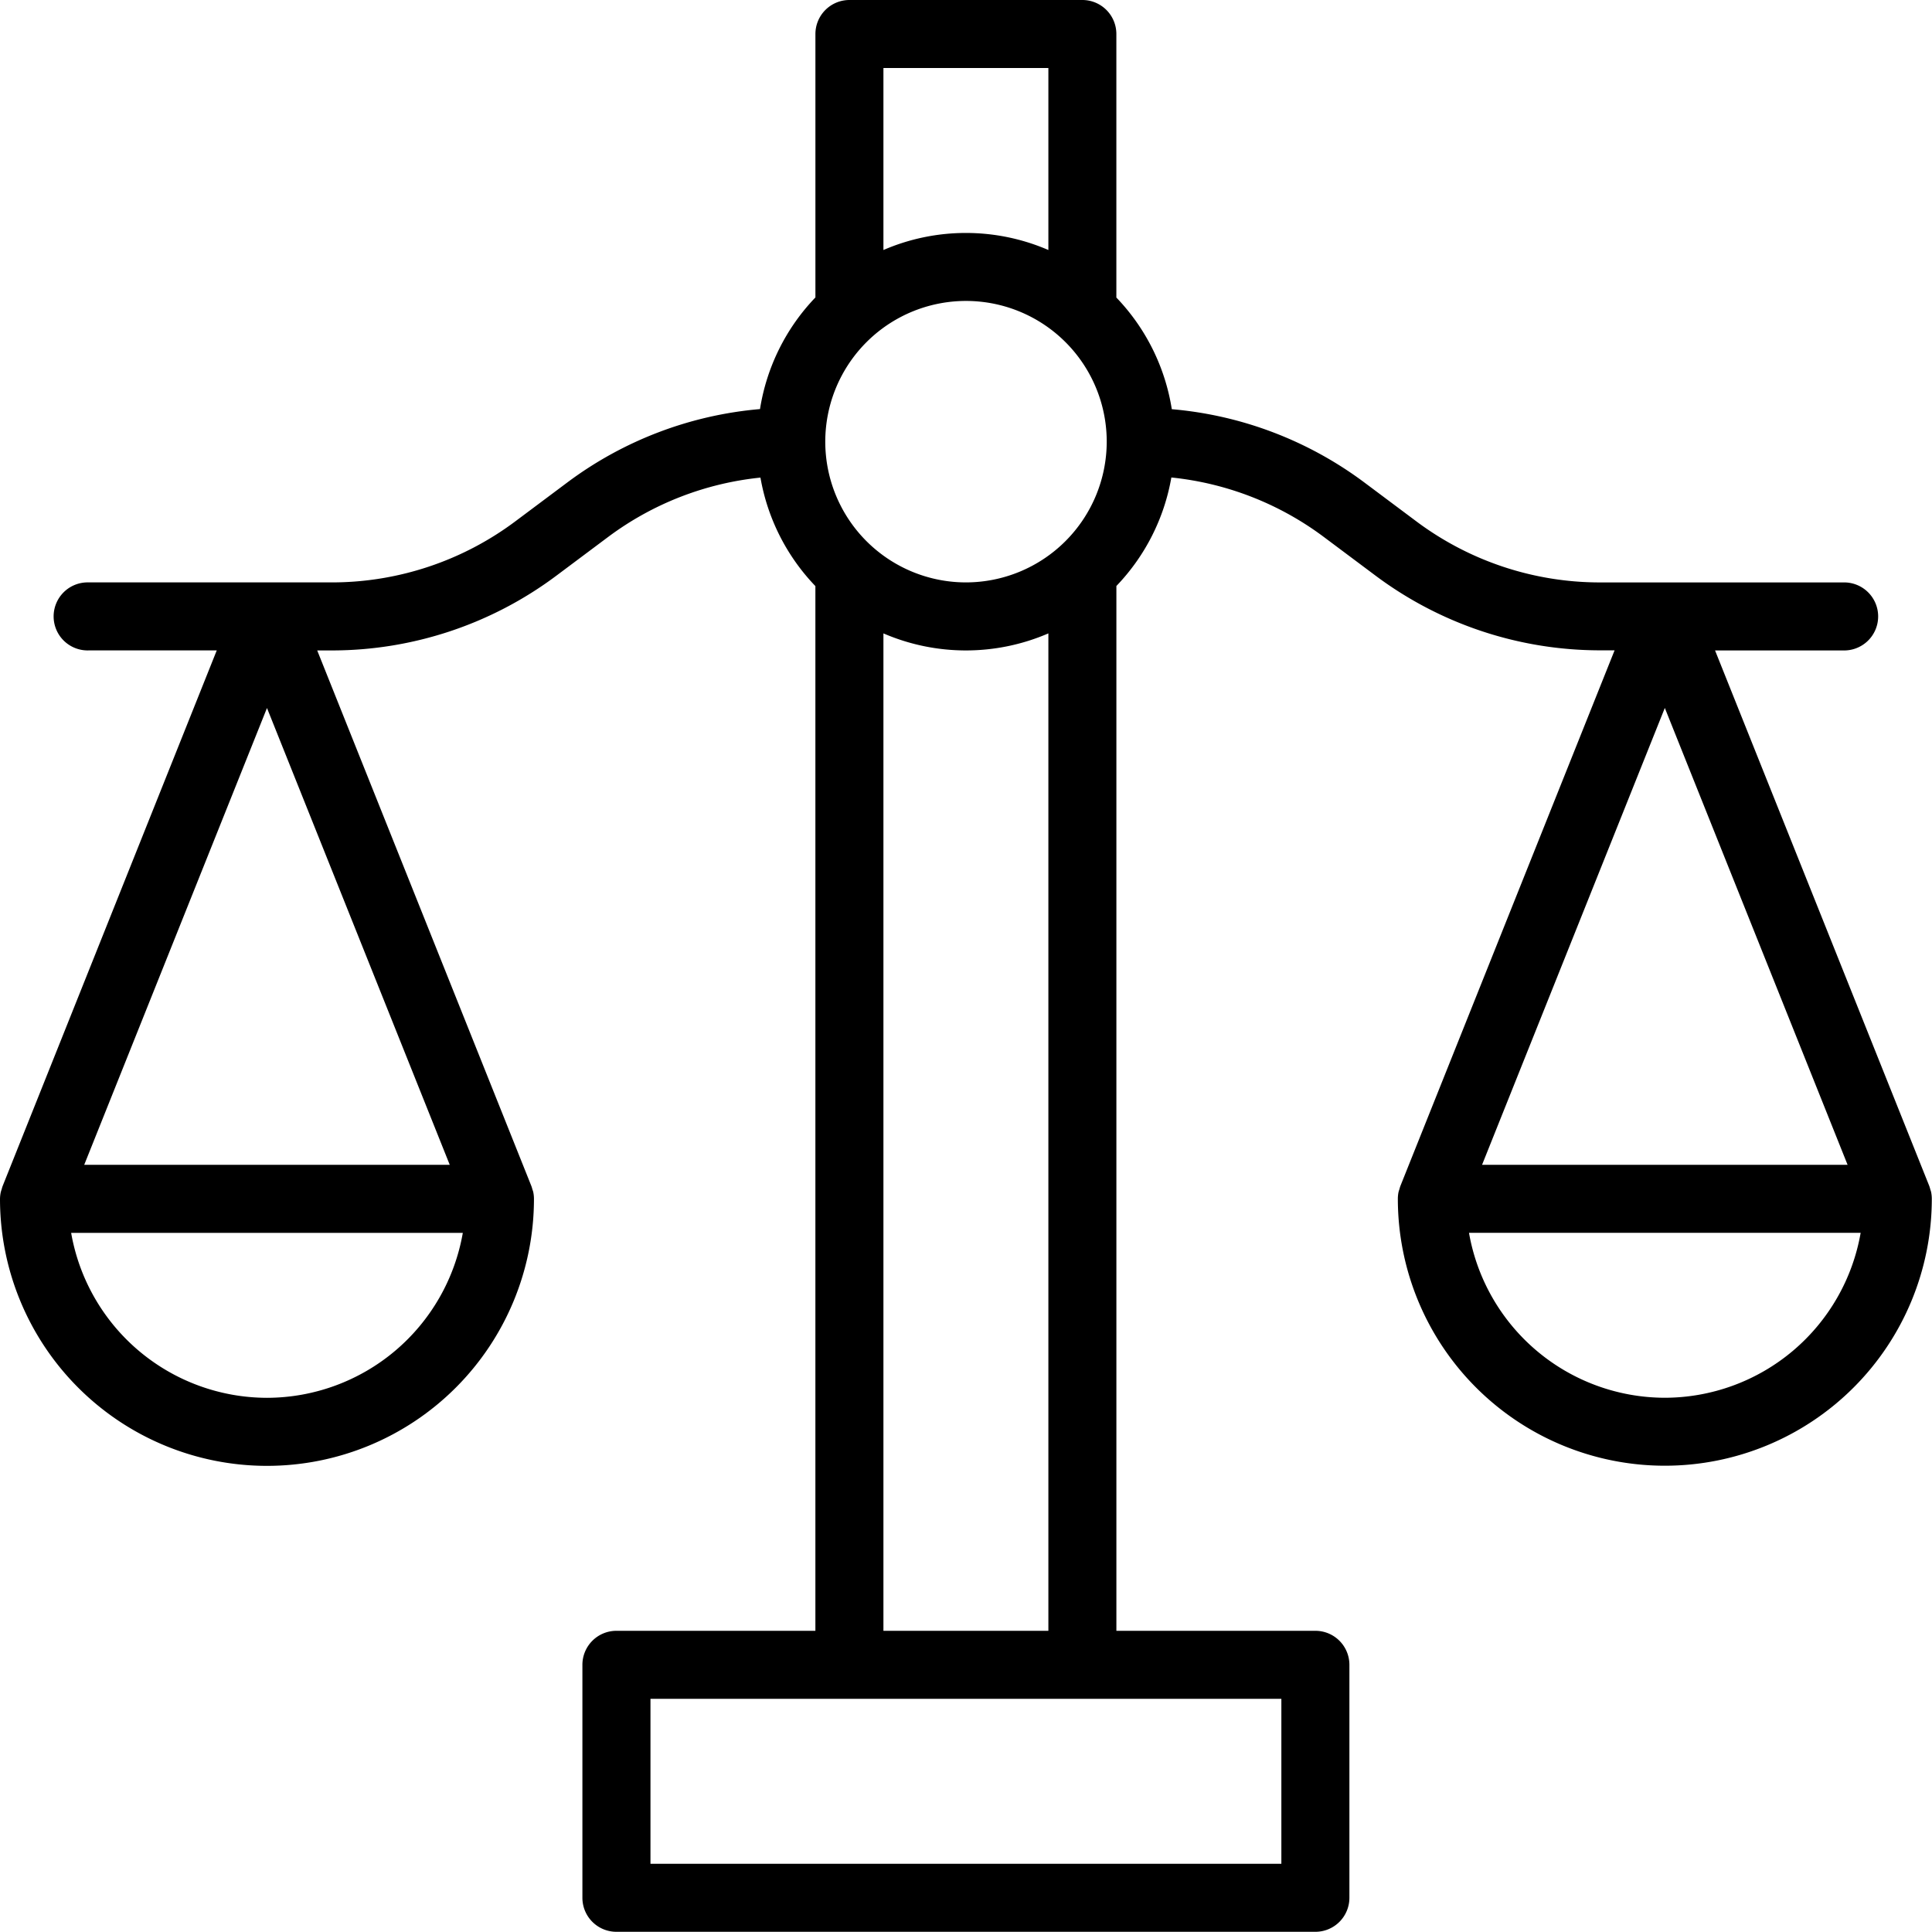 <svg xmlns="http://www.w3.org/2000/svg" xmlns:xlink="http://www.w3.org/1999/xlink" width="69" height="69" viewBox="0 0 69 69"><defs><clipPath id="clip-path"><rect id="Rectangle_870" data-name="Rectangle 870" width="69" height="69"></rect></clipPath></defs><g id="Group_1499" data-name="Group 1499" transform="translate(-11 -12)"><g id="Group_1608" data-name="Group 1608" transform="translate(11 12)"><g id="Group_1608-2" data-name="Group 1608" clip-path="url(#clip-path)"><path id="Path_902" data-name="Path 902" d="M68.939,42.476a1.142,1.142,0,0,0-.033-.11l-.008-.021h0L61.252,23.23h4.575a1.215,1.215,0,1,0,0-2.429H57.119a10.943,10.943,0,0,1-6.527-2.175l-1.872-1.4a13.408,13.408,0,0,0-6.87-2.612,7.425,7.425,0,0,0-1.98-3.987V1.215A1.214,1.214,0,0,0,38.657,0h-8.32a1.215,1.215,0,0,0-1.215,1.215v9.408a7.428,7.428,0,0,0-1.979,3.987,13.408,13.408,0,0,0-6.87,2.612l-1.872,1.4A10.941,10.941,0,0,1,11.874,20.8H3.165a1.215,1.215,0,1,0,0,2.429H7.741L.1,42.344h0l-.008.021a1.159,1.159,0,0,0-.033.111,1.066,1.066,0,0,0-.031.1A1.2,1.2,0,0,0,0,42.817a9.535,9.535,0,1,0,19.07,0,1.2,1.2,0,0,0-.024-.236c-.007-.036-.02-.07-.031-.1a1.141,1.141,0,0,0-.033-.11l-.008-.021h0L11.329,23.23h.545a13.389,13.389,0,0,0,7.984-2.661l1.872-1.4a10.952,10.952,0,0,1,5.429-2.112,7.434,7.434,0,0,0,1.962,3.875V58.243H22.016A1.215,1.215,0,0,0,20.8,59.458v8.32a1.215,1.215,0,0,0,1.215,1.215H46.978a1.215,1.215,0,0,0,1.215-1.215v-8.32a1.215,1.215,0,0,0-1.215-1.215H39.871V20.928a7.431,7.431,0,0,0,1.963-3.875,10.952,10.952,0,0,1,5.429,2.112l1.872,1.4a13.392,13.392,0,0,0,7.984,2.661h.545L50.019,42.344h0l-.008.021a1.159,1.159,0,0,0-.033.111,1.068,1.068,0,0,0-.031.1,1.2,1.2,0,0,0-.024.236,9.535,9.535,0,1,0,19.07,0,1.2,1.2,0,0,0-.024-.236c-.007-.036-.02-.07-.031-.1M9.535,25.286,16.062,41.6H3.008Zm0,24.636a7.112,7.112,0,0,1-6.994-5.891H16.529a7.112,7.112,0,0,1-6.994,5.891M34.5,20.8a5.026,5.026,0,1,1,5.026-5.025A5.032,5.032,0,0,1,34.5,20.8M37.442,2.429v6.5a7.425,7.425,0,0,0-5.891,0v-6.5Zm8.321,64.134H23.231V60.673H45.763Zm-14.212-8.32V22.621a7.43,7.43,0,0,0,5.891,0V58.243ZM65.985,41.6H52.931l6.527-16.316Zm-6.527,8.32a7.112,7.112,0,0,1-6.994-5.891H66.452a7.112,7.112,0,0,1-6.994,5.891"></path></g></g></g></svg>
